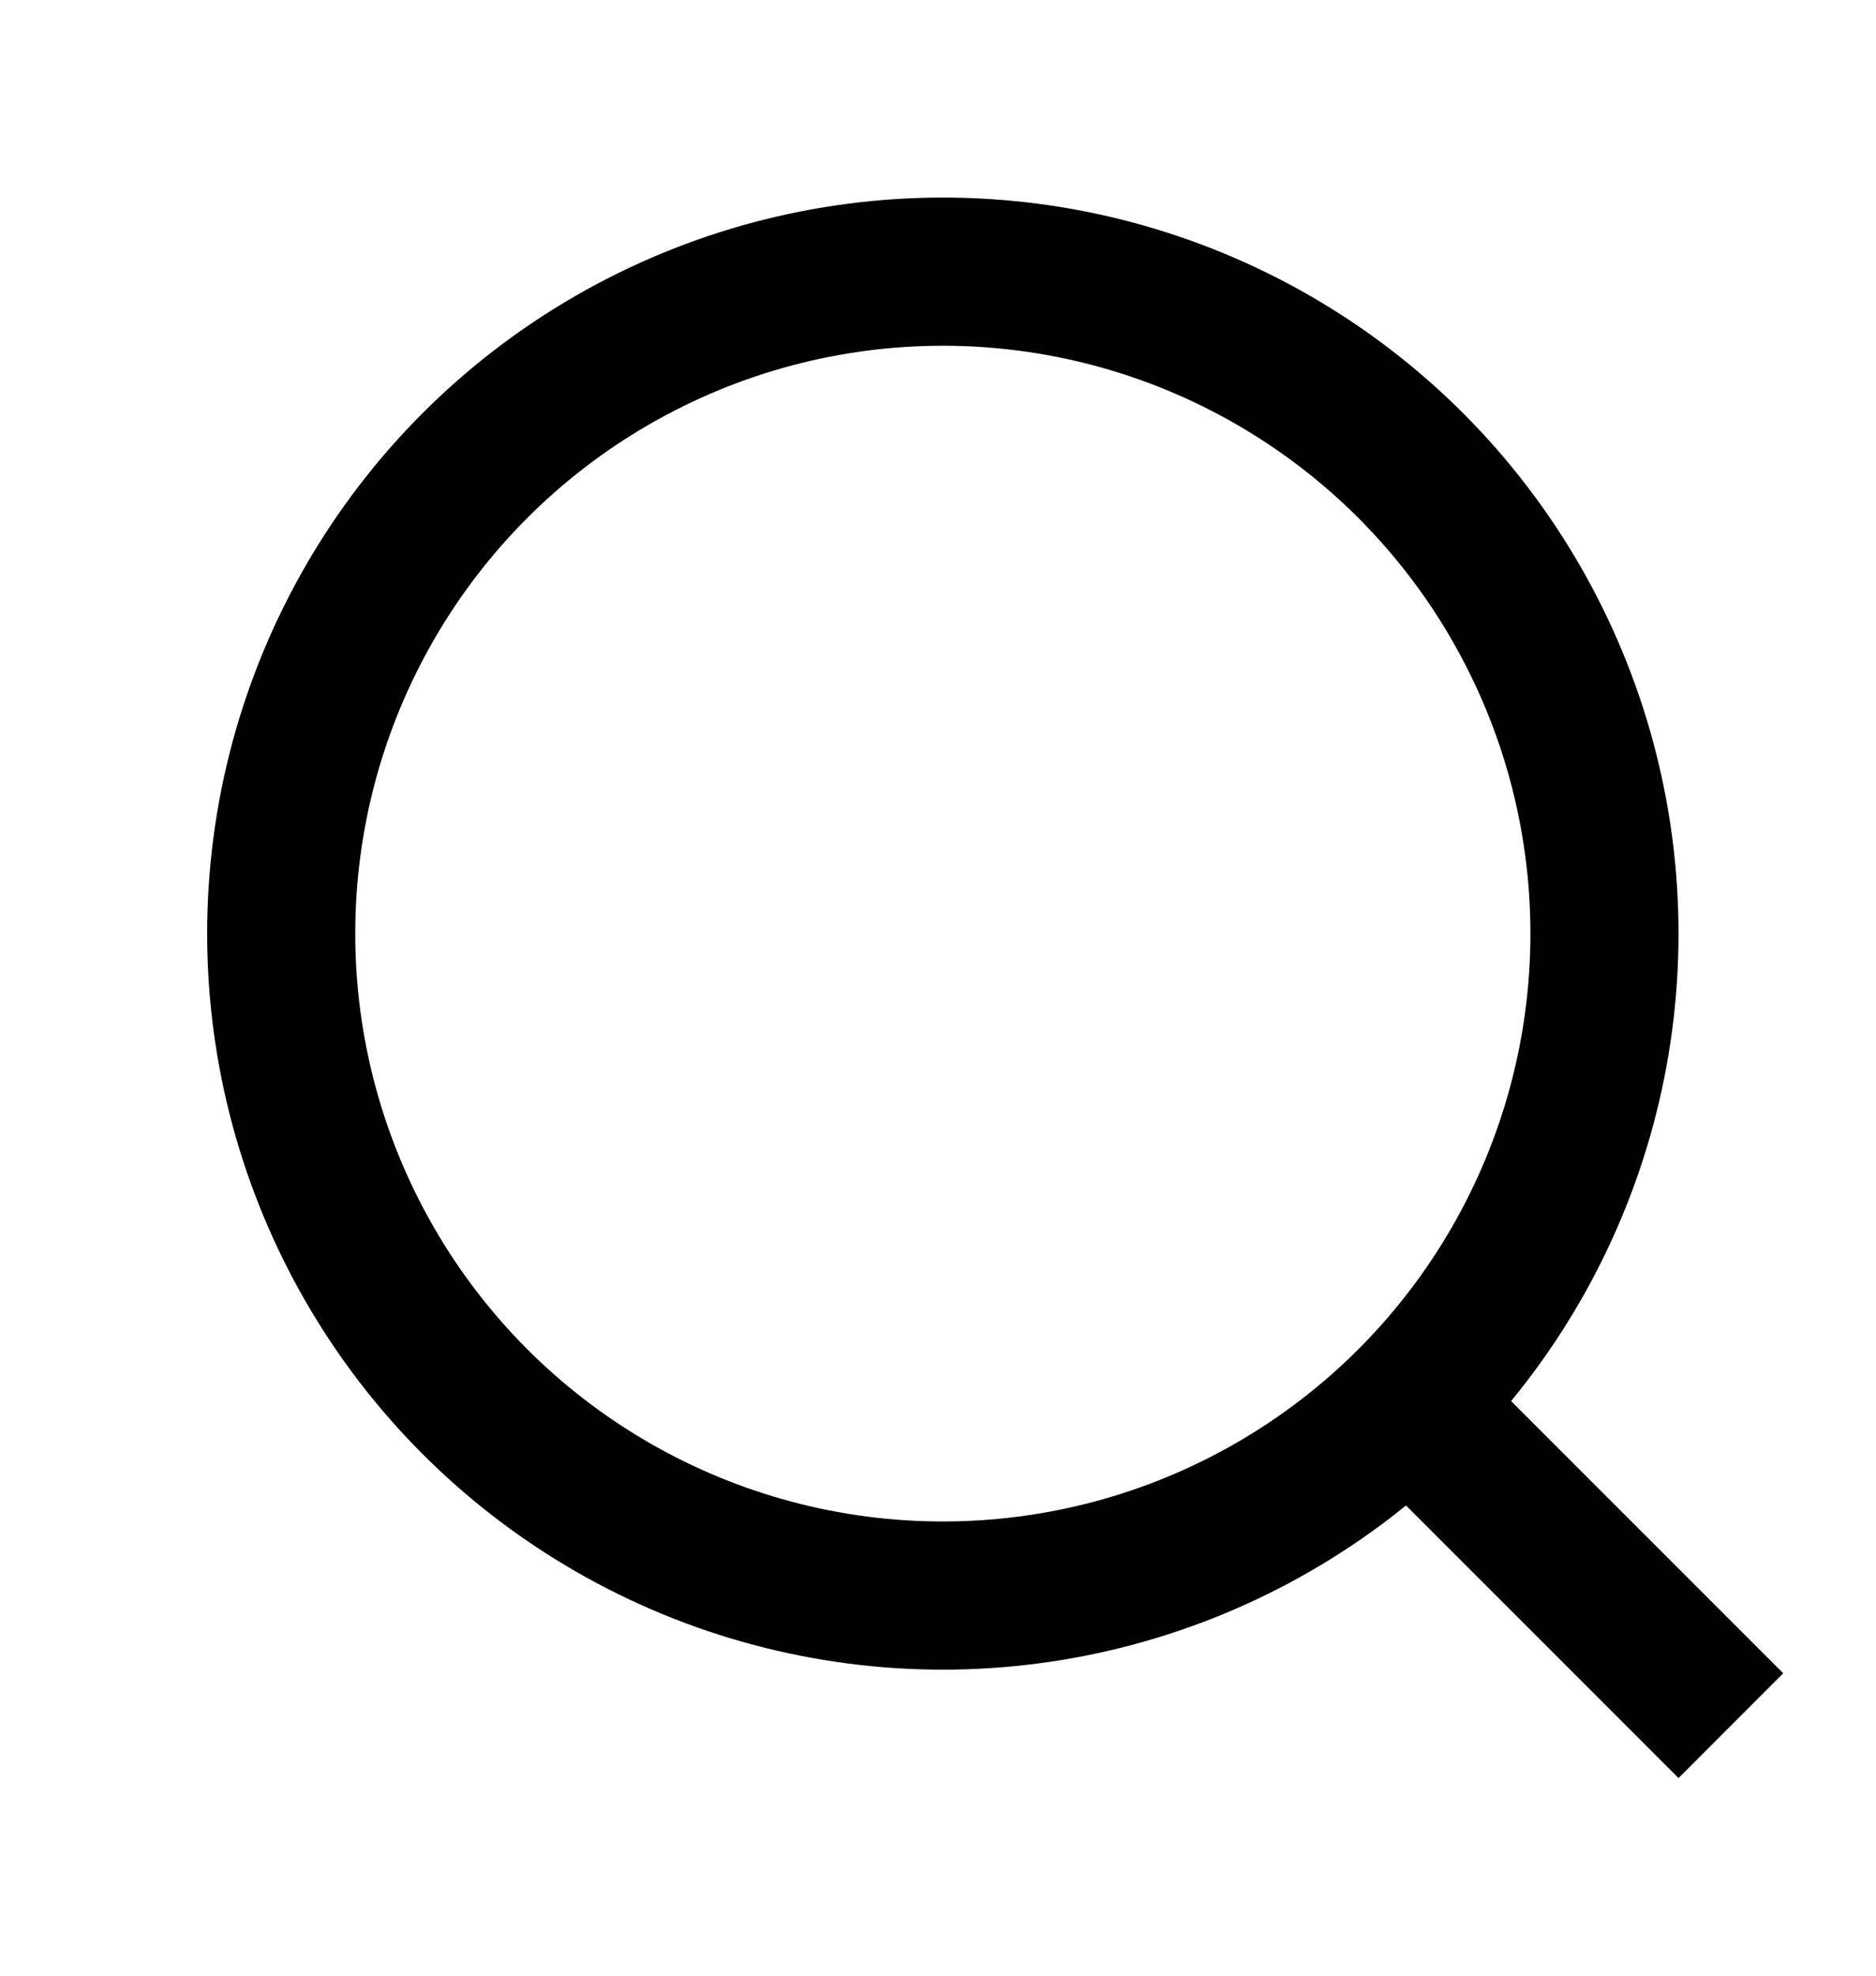 <svg width="19" height="20" viewBox="0 0 19 20" fill="none" xmlns="http://www.w3.org/2000/svg">
<circle cx="9.549" cy="9.451" r="6.701" stroke="#000000" stroke-width="1.5"/>
<line x1="14.039" y1="13.979" x2="17.53" y2="17.469" stroke="#000000" stroke-width="1.5"/>
</svg>
